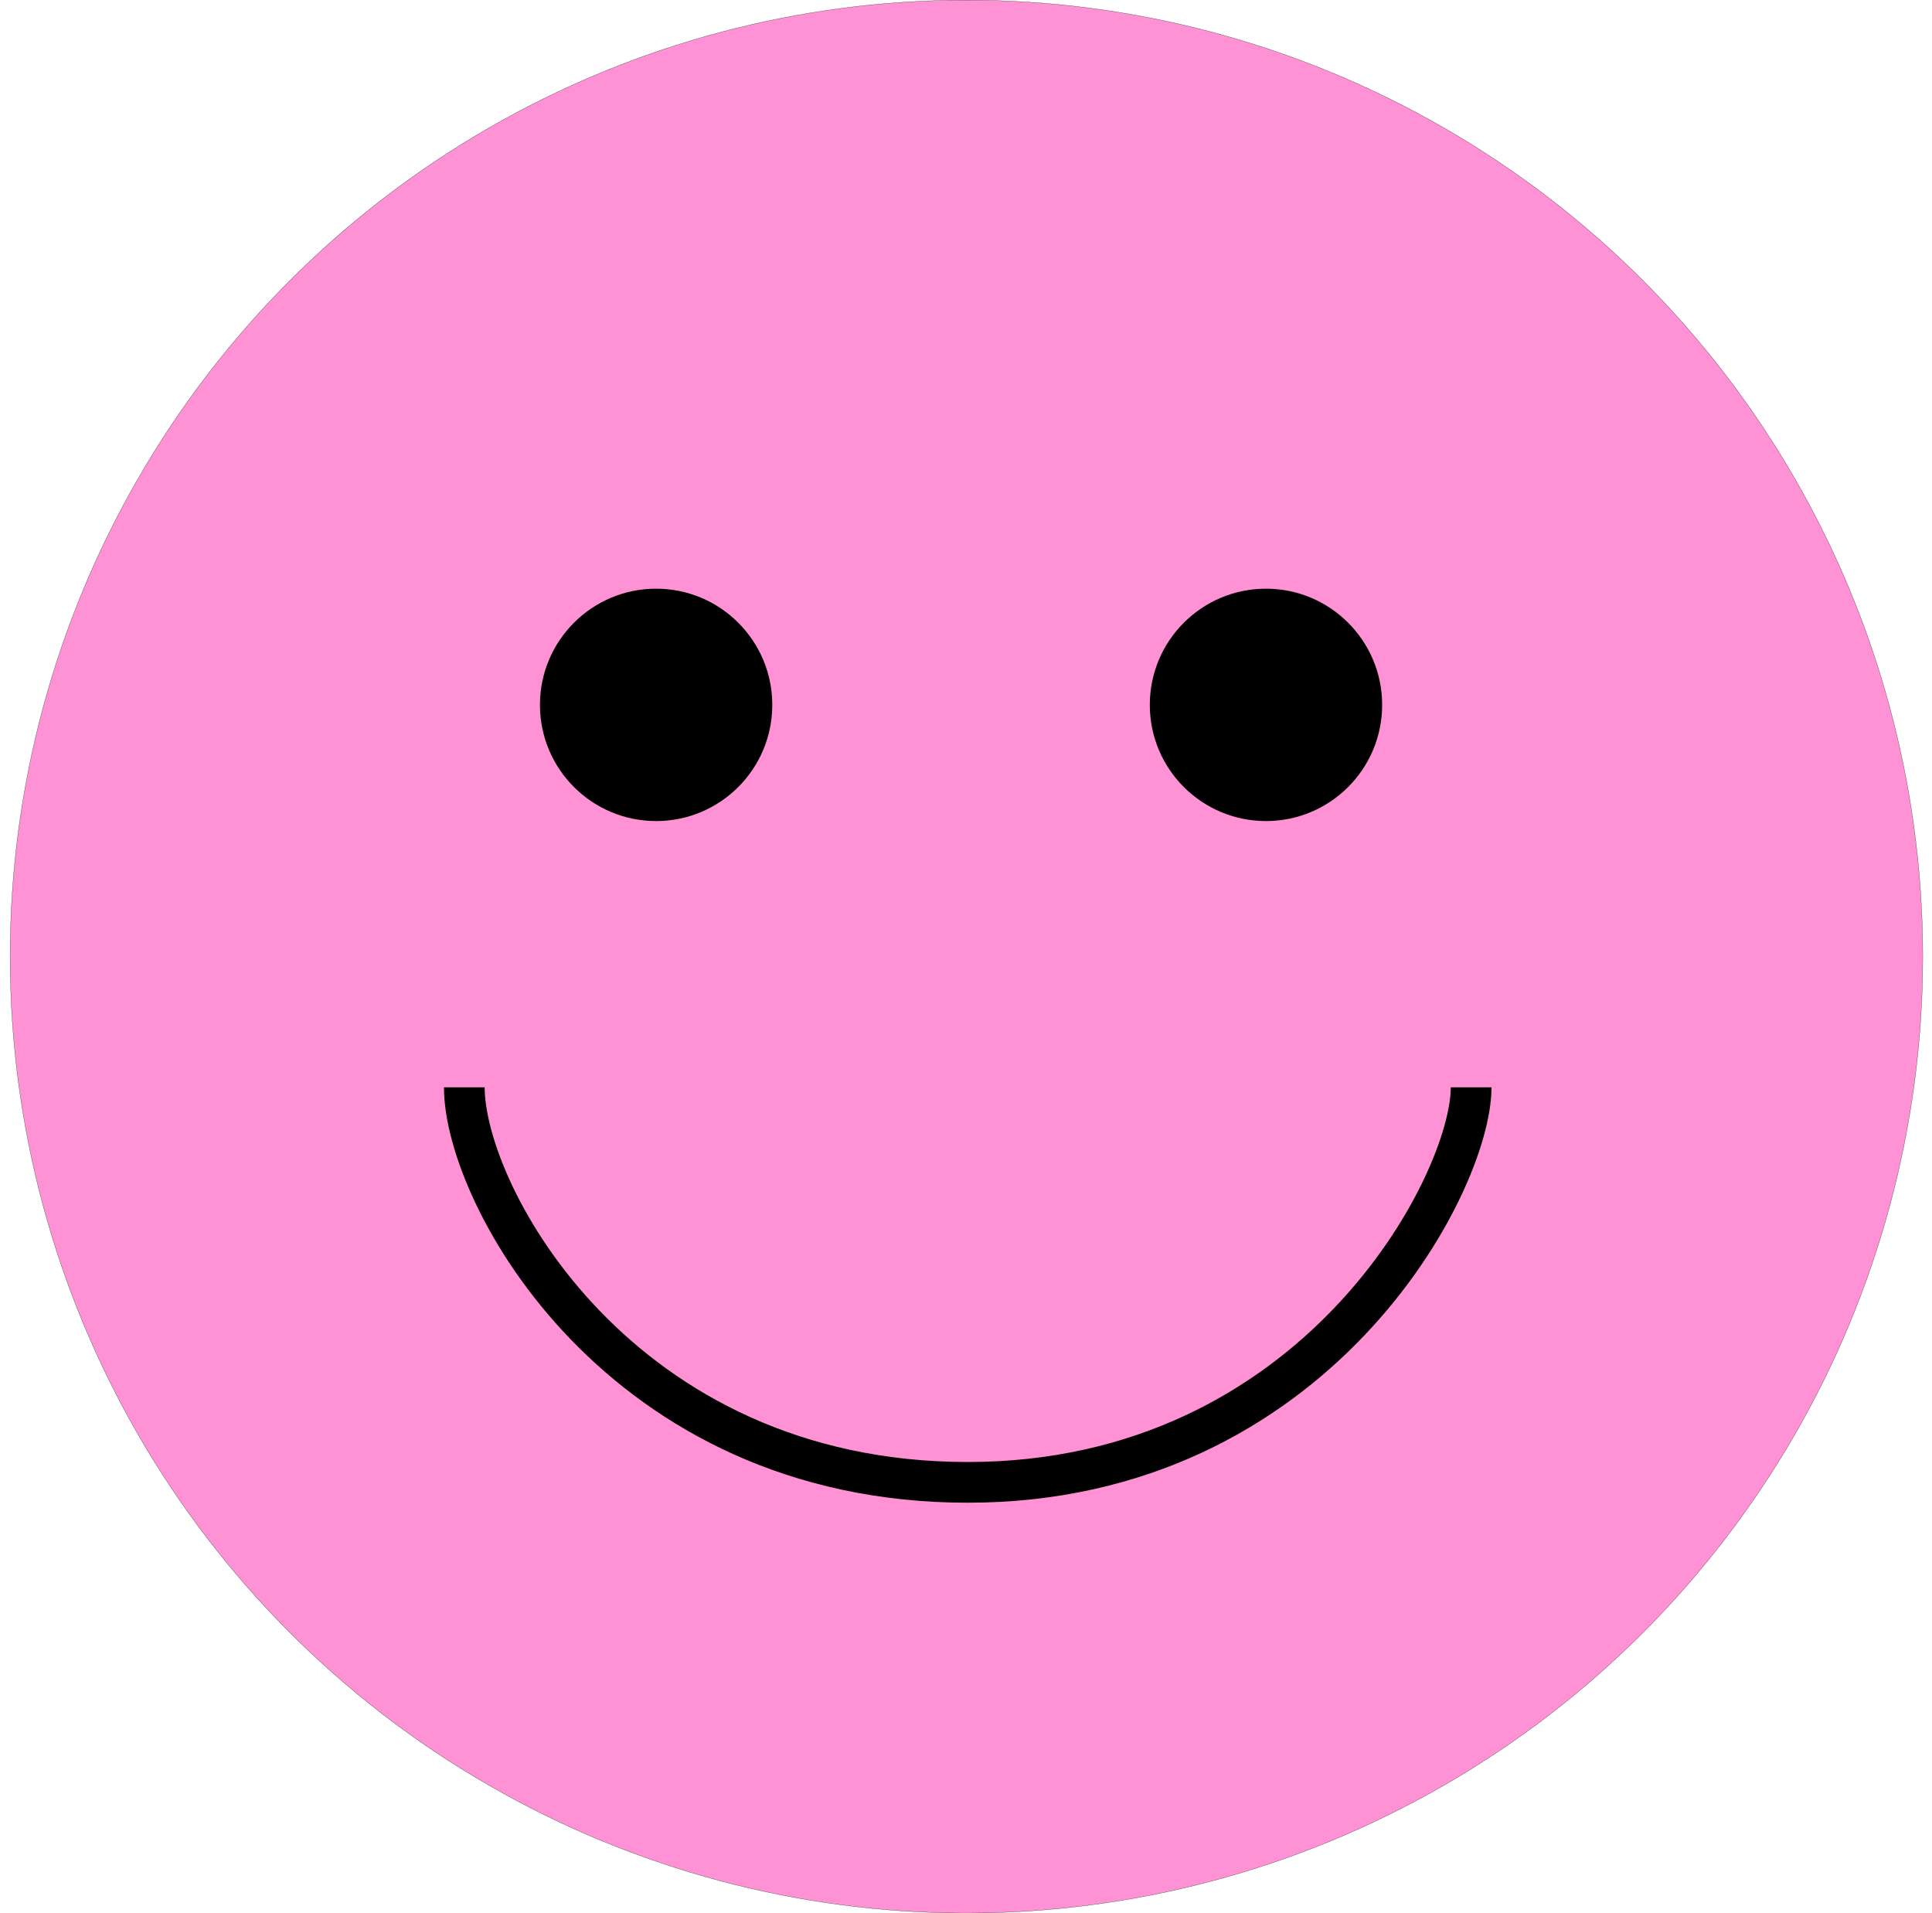<svg width="101" height="100" viewBox="0 0 101 100" fill="none" xmlns="http://www.w3.org/2000/svg">
<circle cx="50.523" cy="50" r="49.994" fill="#FF92D4" stroke="black" stroke-width="0.011"/>
<circle cx="34.3" cy="36.843" r="6.073" fill="black"/>
<circle cx="66.182" cy="36.843" r="6.073" fill="black"/>
<path d="M24.273 56.832C24.273 62.5 32.408 77.481 50.59 77.481C68.772 77.481 76.907 61.893 76.907 56.832" stroke="black" stroke-width="2.128"/>
</svg>
